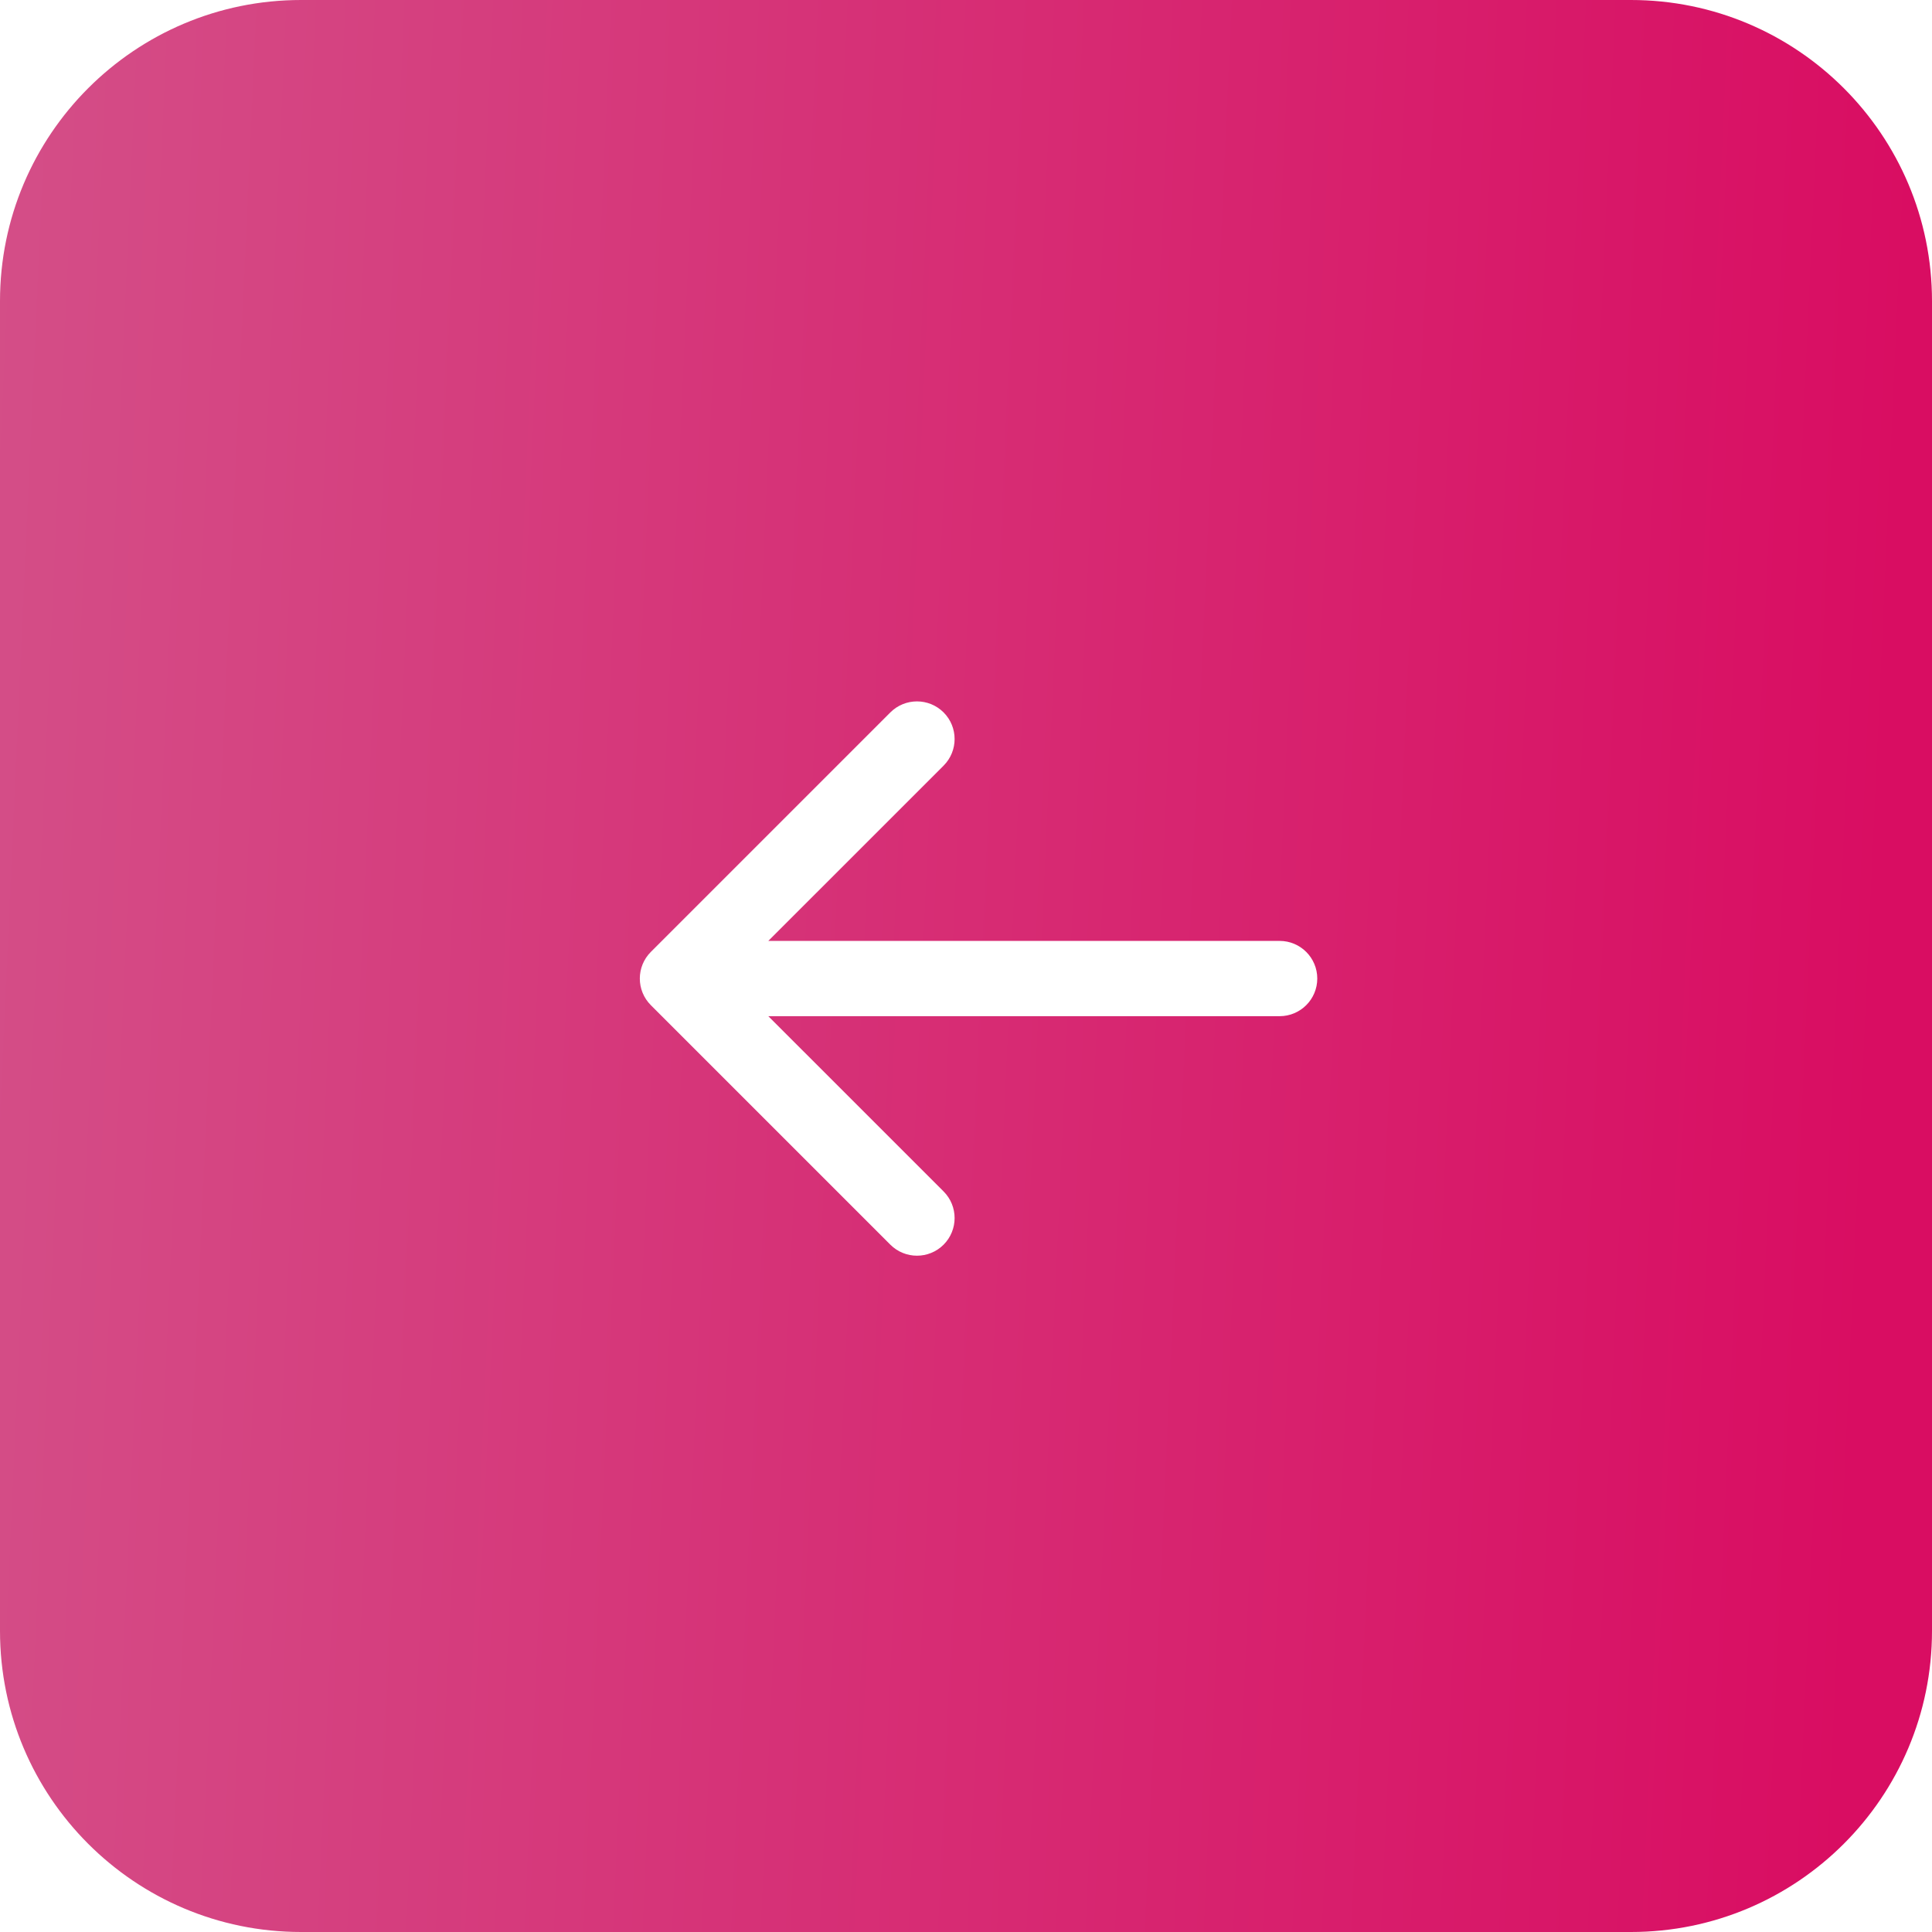 <?xml version="1.0" encoding="UTF-8"?> <svg xmlns="http://www.w3.org/2000/svg" width="77" height="77" viewBox="0 0 77 77" fill="none"><g filter="url(#filter0_i_138_696)"><path d="M0 12C0 5.373 5.373 0 12 0H65C71.627 0 77 5.373 77 12V65C77 71.627 71.627 77 65 77H12C5.373 77 0 71.627 0 65V12Z" fill="url(#paint0_linear_138_696)"></path></g><path d="M51 40.5C51.828 40.5 52.5 39.828 52.5 39C52.5 38.172 51.828 37.5 51 37.5V40.5ZM25.939 37.939C25.354 38.525 25.354 39.475 25.939 40.061L35.485 49.607C36.071 50.192 37.021 50.192 37.607 49.607C38.192 49.021 38.192 48.071 37.607 47.485L29.121 39L37.607 30.515C38.192 29.929 38.192 28.979 37.607 28.393C37.021 27.808 36.071 27.808 35.485 28.393L25.939 37.939ZM51 37.5H27V40.5H51V37.5Z" fill="white"></path><defs><filter id="filter0_i_138_696" x="0" y="0" width="77" height="77" filterUnits="userSpaceOnUse" color-interpolation-filters="sRGB"><feFlood flood-opacity="0" result="BackgroundImageFix"></feFlood><feBlend mode="normal" in="SourceGraphic" in2="BackgroundImageFix" result="shape"></feBlend><feColorMatrix in="SourceAlpha" type="matrix" values="0 0 0 0 0 0 0 0 0 0 0 0 0 0 0 0 0 0 127 0" result="hardAlpha"></feColorMatrix><feOffset></feOffset><feGaussianBlur stdDeviation="5"></feGaussianBlur><feComposite in2="hardAlpha" operator="arithmetic" k2="-1" k3="1"></feComposite><feColorMatrix type="matrix" values="0 0 0 0 1 0 0 0 0 1 0 0 0 0 1 0 0 0 0.5 0"></feColorMatrix><feBlend mode="normal" in2="shape" result="effect1_innerShadow_138_696"></feBlend></filter><linearGradient id="paint0_linear_138_696" x1="73.857" y1="64.4" x2="-20.148" y2="60.164" gradientUnits="userSpaceOnUse"><stop stop-color="#D90D62"></stop><stop offset="1" stop-color="#D35D90"></stop></linearGradient></defs></svg> 